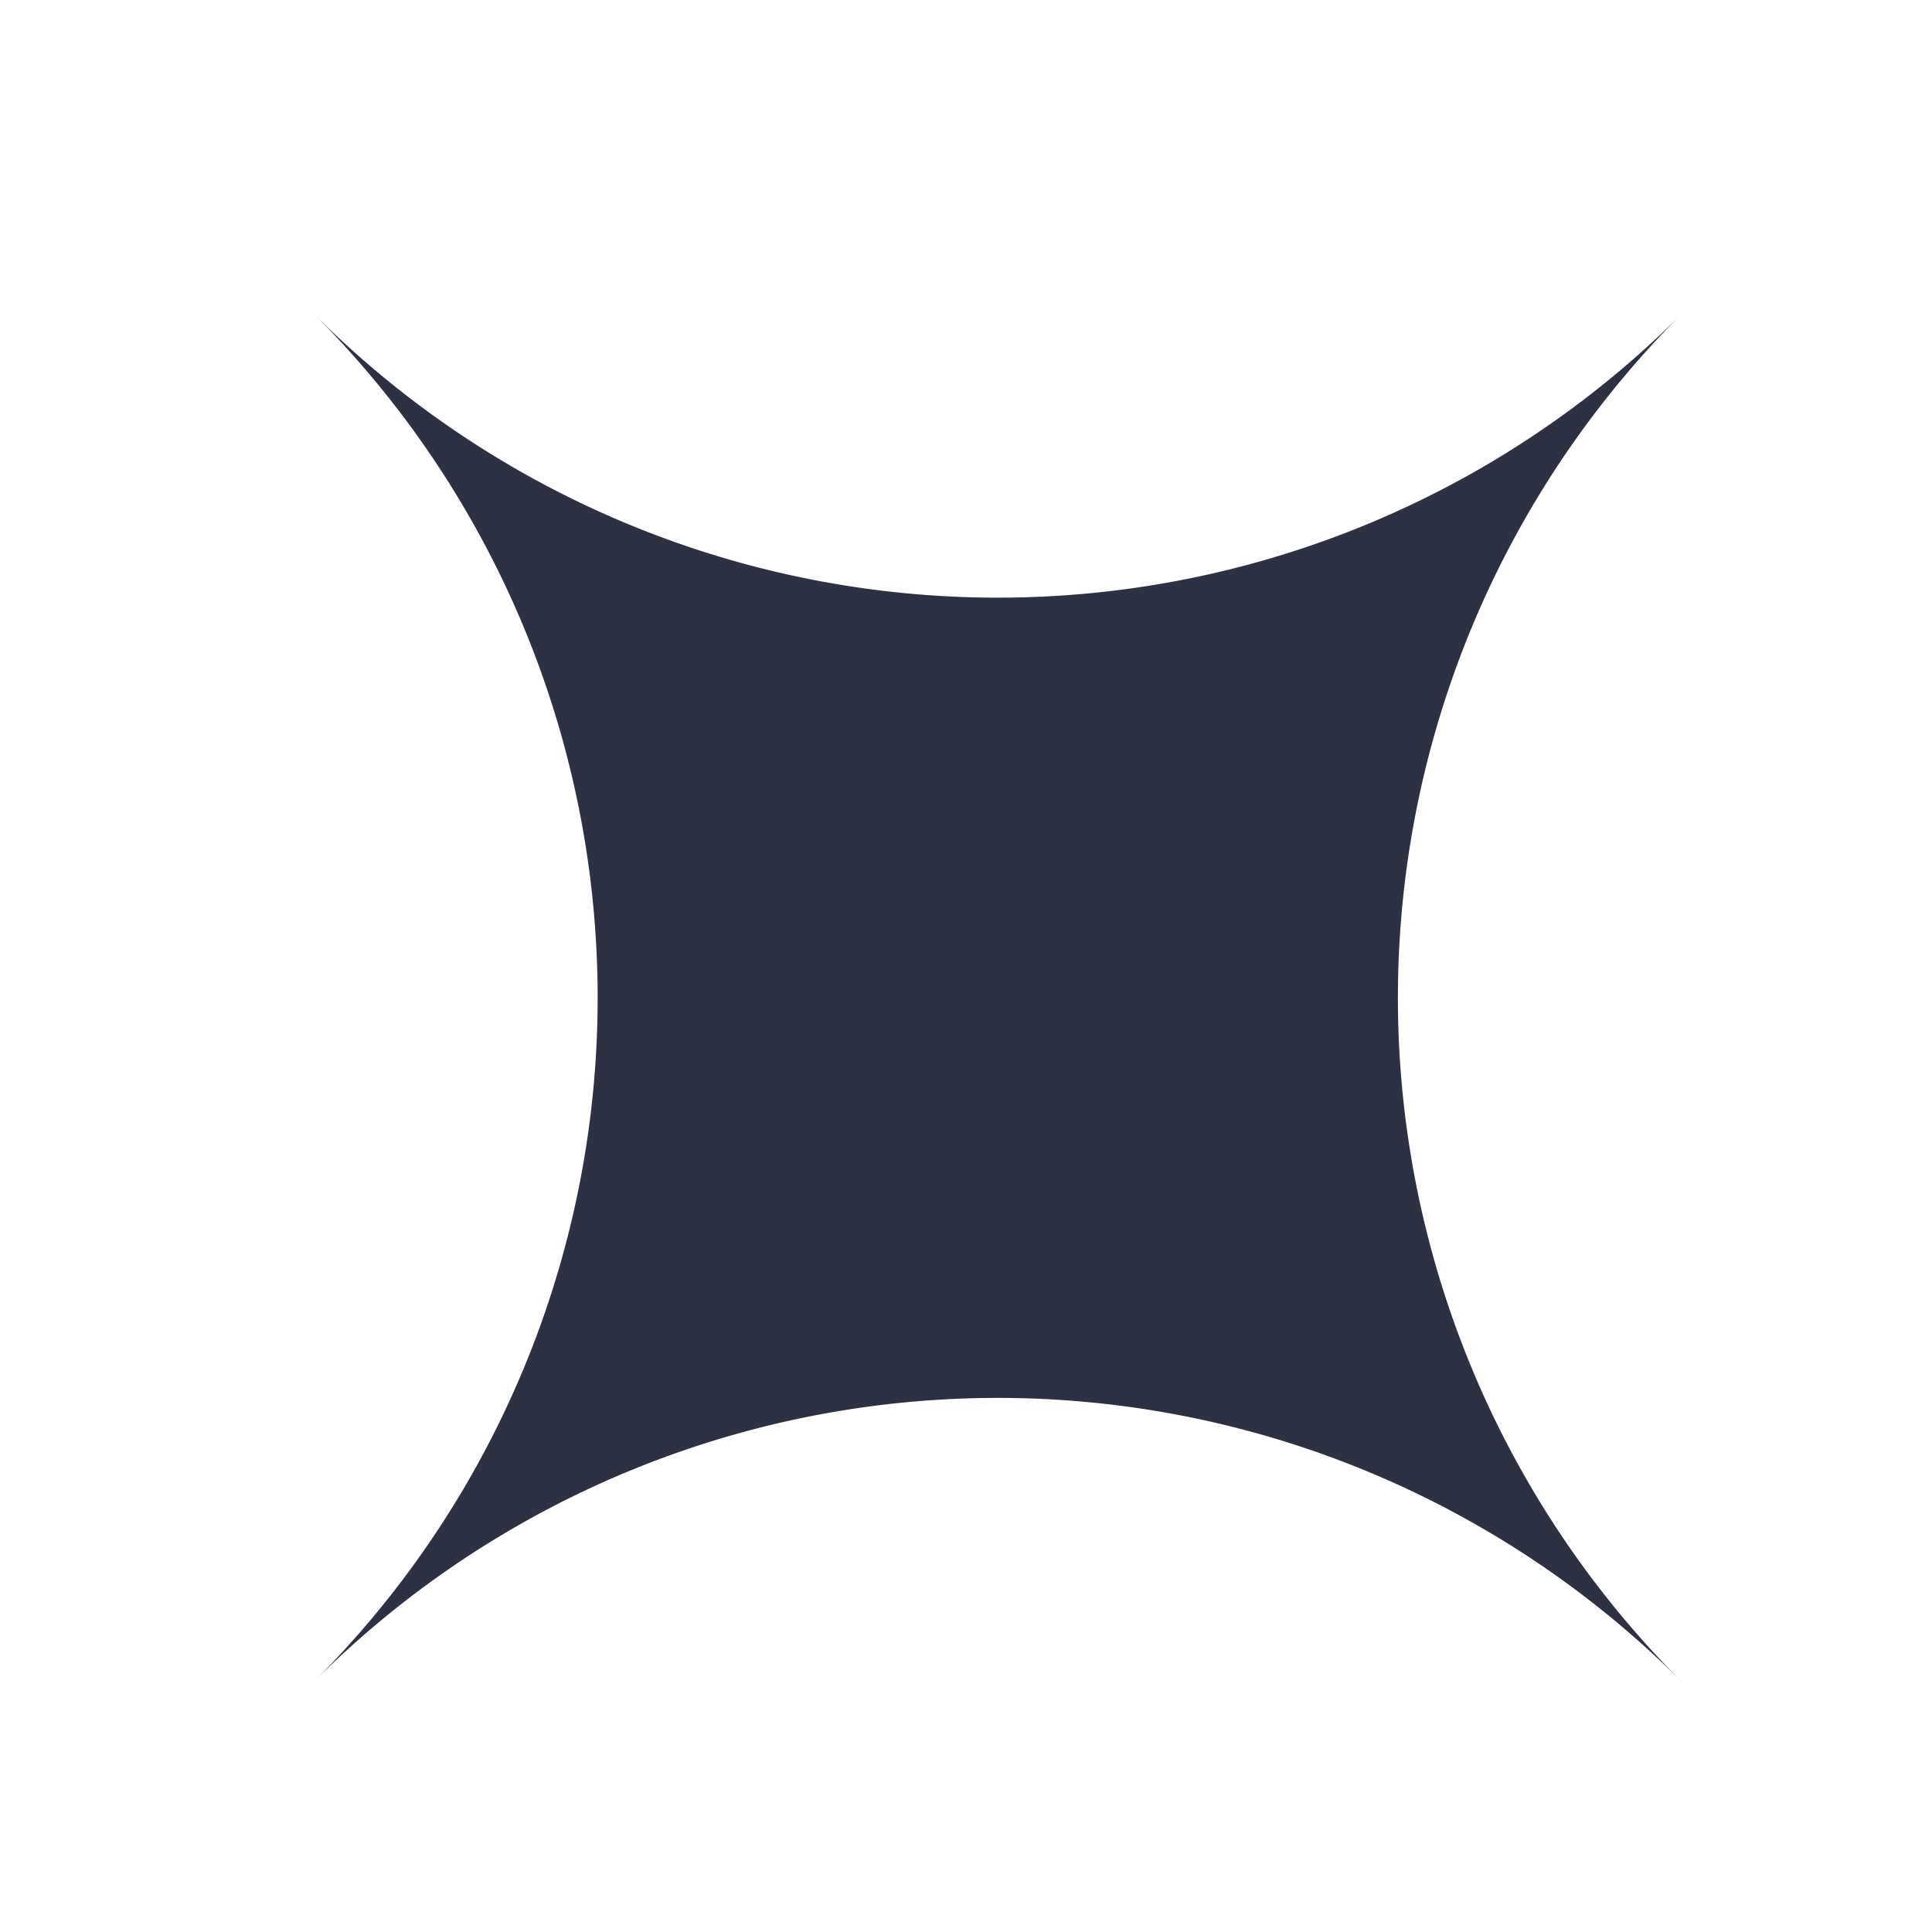 <?xml version="1.0" encoding="UTF-8"?>
<svg xmlns="http://www.w3.org/2000/svg" width="100" height="100">
  <g>
    <title>Layer 1</title>
    <path transform="rotate(45 51.645 51.645)" id="svg_1" d="m101.645,51.645a50,50 0 0 1 -50,-50a50,50 0 0 1 -50,50a50,50 0 0 1 50,50a50,50 0 0 1 50,-50" fill="#2D3142"></path>
  </g>
</svg>
